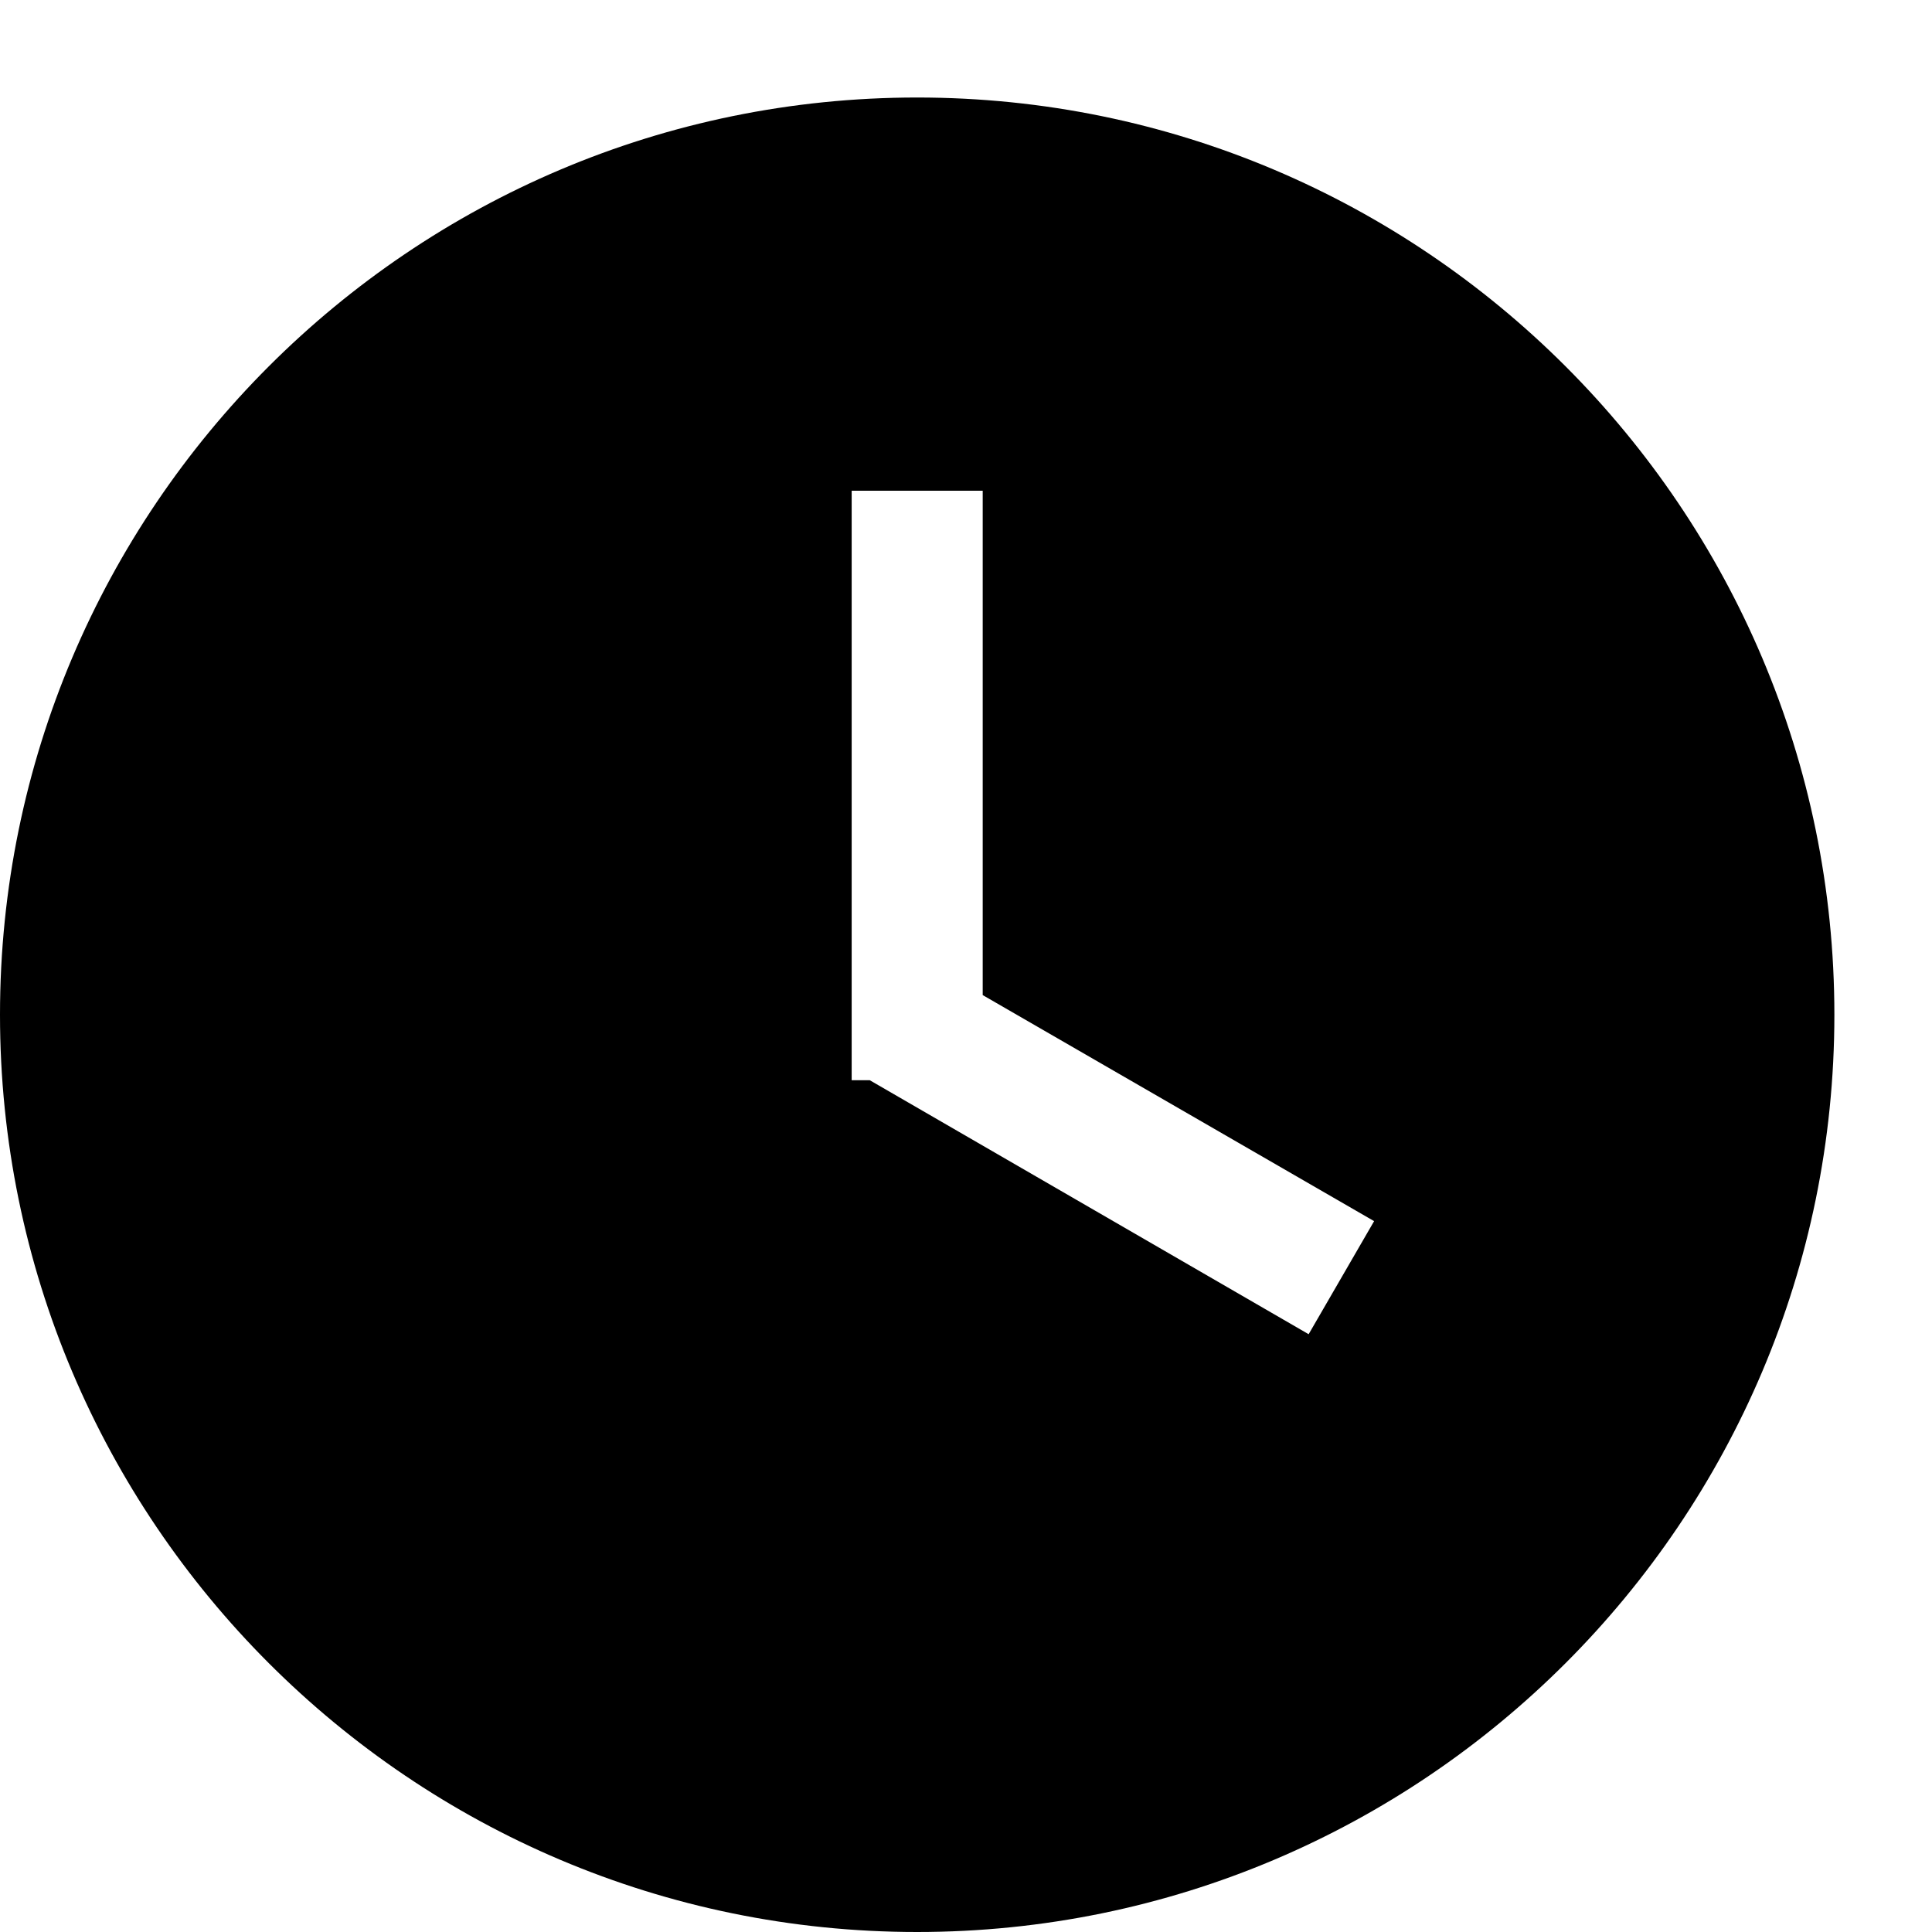 <svg xmlns="http://www.w3.org/2000/svg" xmlns:xlink="http://www.w3.org/1999/xlink" width="17px" height="17px" viewBox="0 0 17 17">
<path fill-rule="evenodd"  fill="rgb(0, 0, 0)" d="M8.070,0.858 C3.617,0.858 -0.000,4.476 -0.000,8.929 C-0.000,13.382 3.617,17.000 8.070,17.000 C12.524,17.000 16.141,13.382 16.141,8.929 C16.141,4.476 12.524,0.858 8.070,0.858 L8.070,0.858 ZM11.515,11.740 L7.653,9.505 L7.494,9.505 L7.494,4.318 L8.647,4.318 L8.647,8.756 L12.091,10.745 L11.515,11.740 Z"/>
</svg>